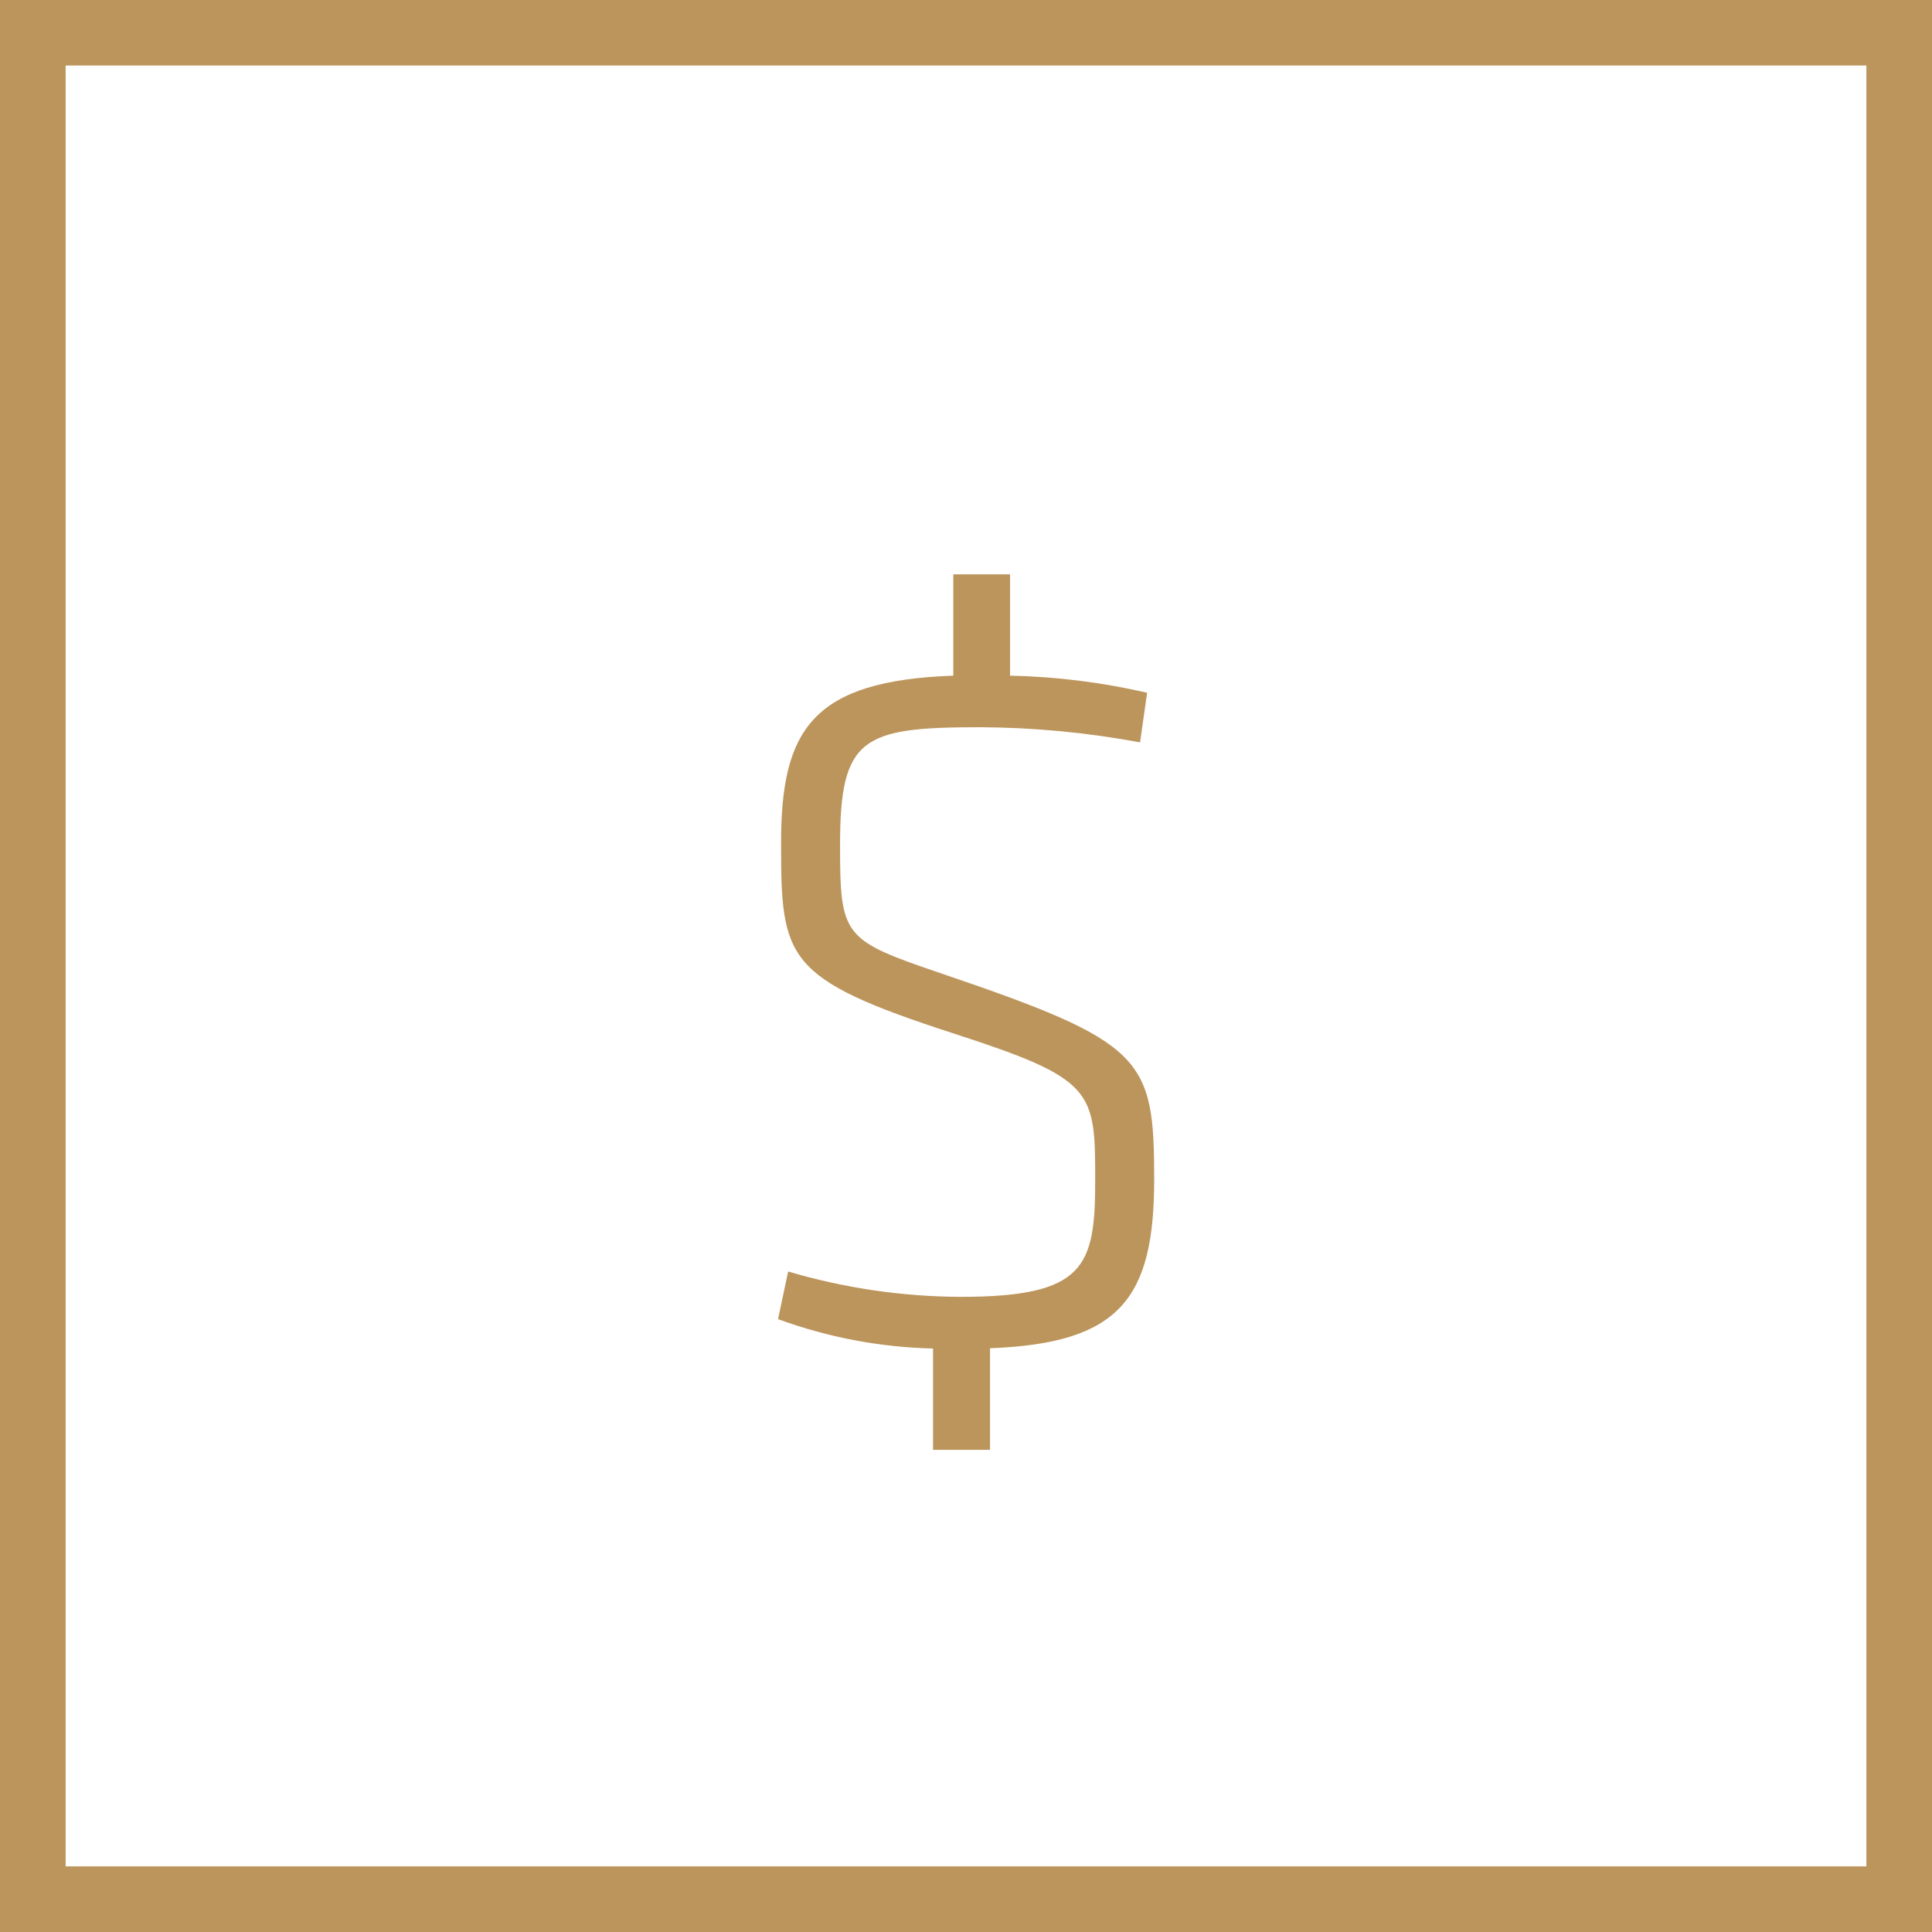 <?xml version="1.0" encoding="UTF-8"?>
<svg xmlns="http://www.w3.org/2000/svg" width="32" height="32" viewBox="0 0 32 32" fill="none">
  <path d="M32 32H0V0H32V32ZM1.087 30.913H30.913V1.085H1.087V30.913Z" fill="#BC955C"></path>
  <path d="M15.454 24.014V22.336C14.577 22.315 13.71 22.151 12.887 21.849L13.054 21.06C13.98 21.334 14.941 21.475 15.907 21.48C17.972 21.48 18.14 20.98 18.14 19.55C18.14 18.056 18.123 17.871 15.79 17.116C13 16.21 12.937 15.89 12.937 13.96C12.937 12.081 13.457 11.275 15.79 11.191V9.513H16.73V11.191C17.494 11.207 18.255 11.302 19 11.474L18.883 12.296C18.008 12.133 17.12 12.049 16.231 12.045C14.283 12.045 13.914 12.213 13.914 13.992C13.914 15.519 13.965 15.57 15.593 16.124C18.95 17.265 19.117 17.517 19.117 19.531C19.117 21.511 18.547 22.25 16.398 22.331V24.014H15.454Z" fill="#BC955C"></path>
</svg>
